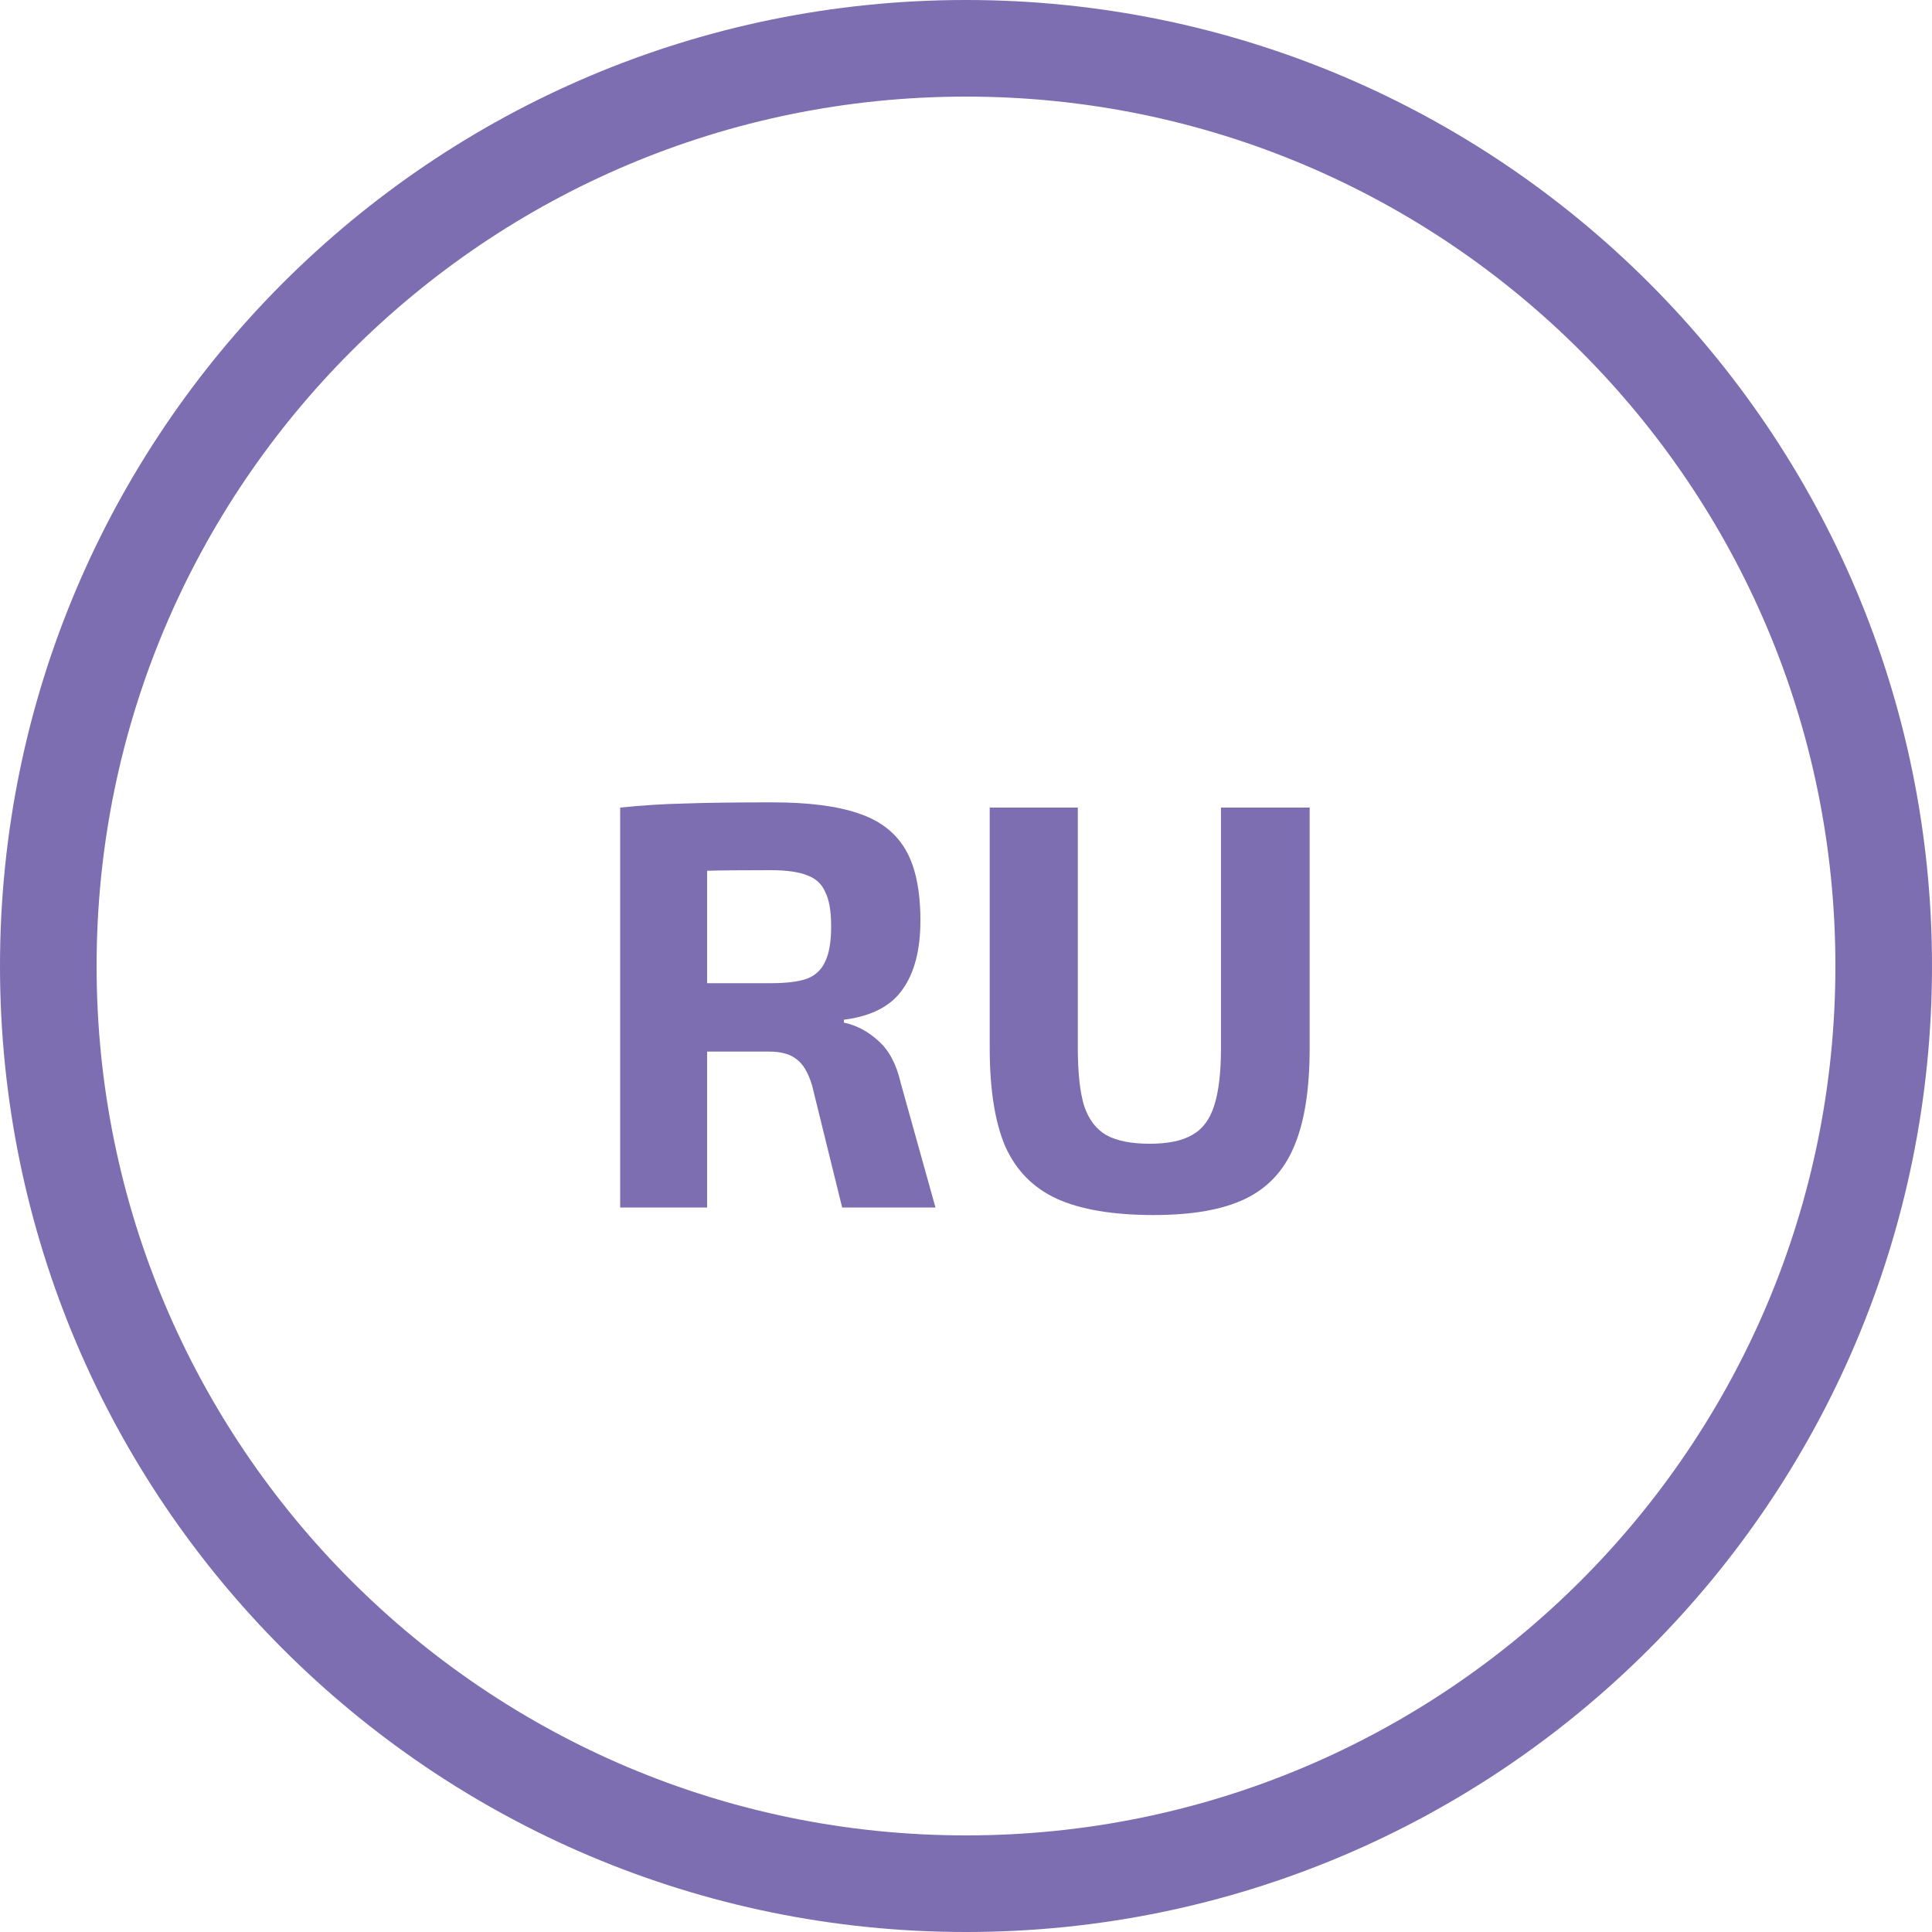 <?xml version="1.0" encoding="UTF-8"?> <svg xmlns="http://www.w3.org/2000/svg" width="40" height="40" viewBox="0 0 40 40" fill="none"><path d="M20 1C30.493 1 39 9.507 39 20C39 30.493 30.493 39 20 39C9.507 39 1 30.493 1 20C1 9.507 9.507 1 20 1Z" stroke="#7C6EB0" stroke-width="2"></path><path d="M19.368 25H17.436L16.812 22.468C16.732 22.204 16.624 22.024 16.488 21.928C16.36 21.824 16.172 21.772 15.924 21.772H14.64V25H12.84V16.72C13.312 16.672 13.756 16.644 14.172 16.636C14.596 16.62 15.204 16.612 15.996 16.612C16.74 16.612 17.332 16.688 17.772 16.84C18.212 16.984 18.536 17.232 18.744 17.584C18.952 17.936 19.056 18.428 19.056 19.06C19.056 19.668 18.932 20.144 18.684 20.488C18.444 20.832 18.04 21.04 17.472 21.112V21.172C17.736 21.228 17.976 21.356 18.192 21.556C18.408 21.748 18.56 22.036 18.648 22.42L19.368 25ZM15.96 20.356C16.288 20.356 16.54 20.324 16.716 20.26C16.892 20.188 17.016 20.068 17.088 19.9C17.168 19.732 17.208 19.492 17.208 19.18C17.208 18.868 17.168 18.632 17.088 18.472C17.016 18.304 16.892 18.188 16.716 18.124C16.54 18.052 16.288 18.016 15.96 18.016C15.344 18.016 14.904 18.02 14.64 18.028V20.356H15.96ZM27.115 21.7C27.115 22.556 27.007 23.236 26.791 23.74C26.583 24.236 26.247 24.596 25.783 24.82C25.319 25.044 24.687 25.156 23.887 25.156C23.047 25.156 22.379 25.044 21.883 24.82C21.395 24.596 21.039 24.236 20.815 23.74C20.599 23.236 20.491 22.556 20.491 21.7V16.72H22.315V21.7C22.315 22.212 22.359 22.612 22.447 22.9C22.543 23.18 22.695 23.38 22.903 23.5C23.119 23.62 23.419 23.68 23.803 23.68C24.179 23.68 24.471 23.62 24.679 23.5C24.895 23.38 25.047 23.18 25.135 22.9C25.231 22.612 25.279 22.212 25.279 21.7V16.72H27.115V21.7Z" fill="#7C6EB0"></path></svg> 